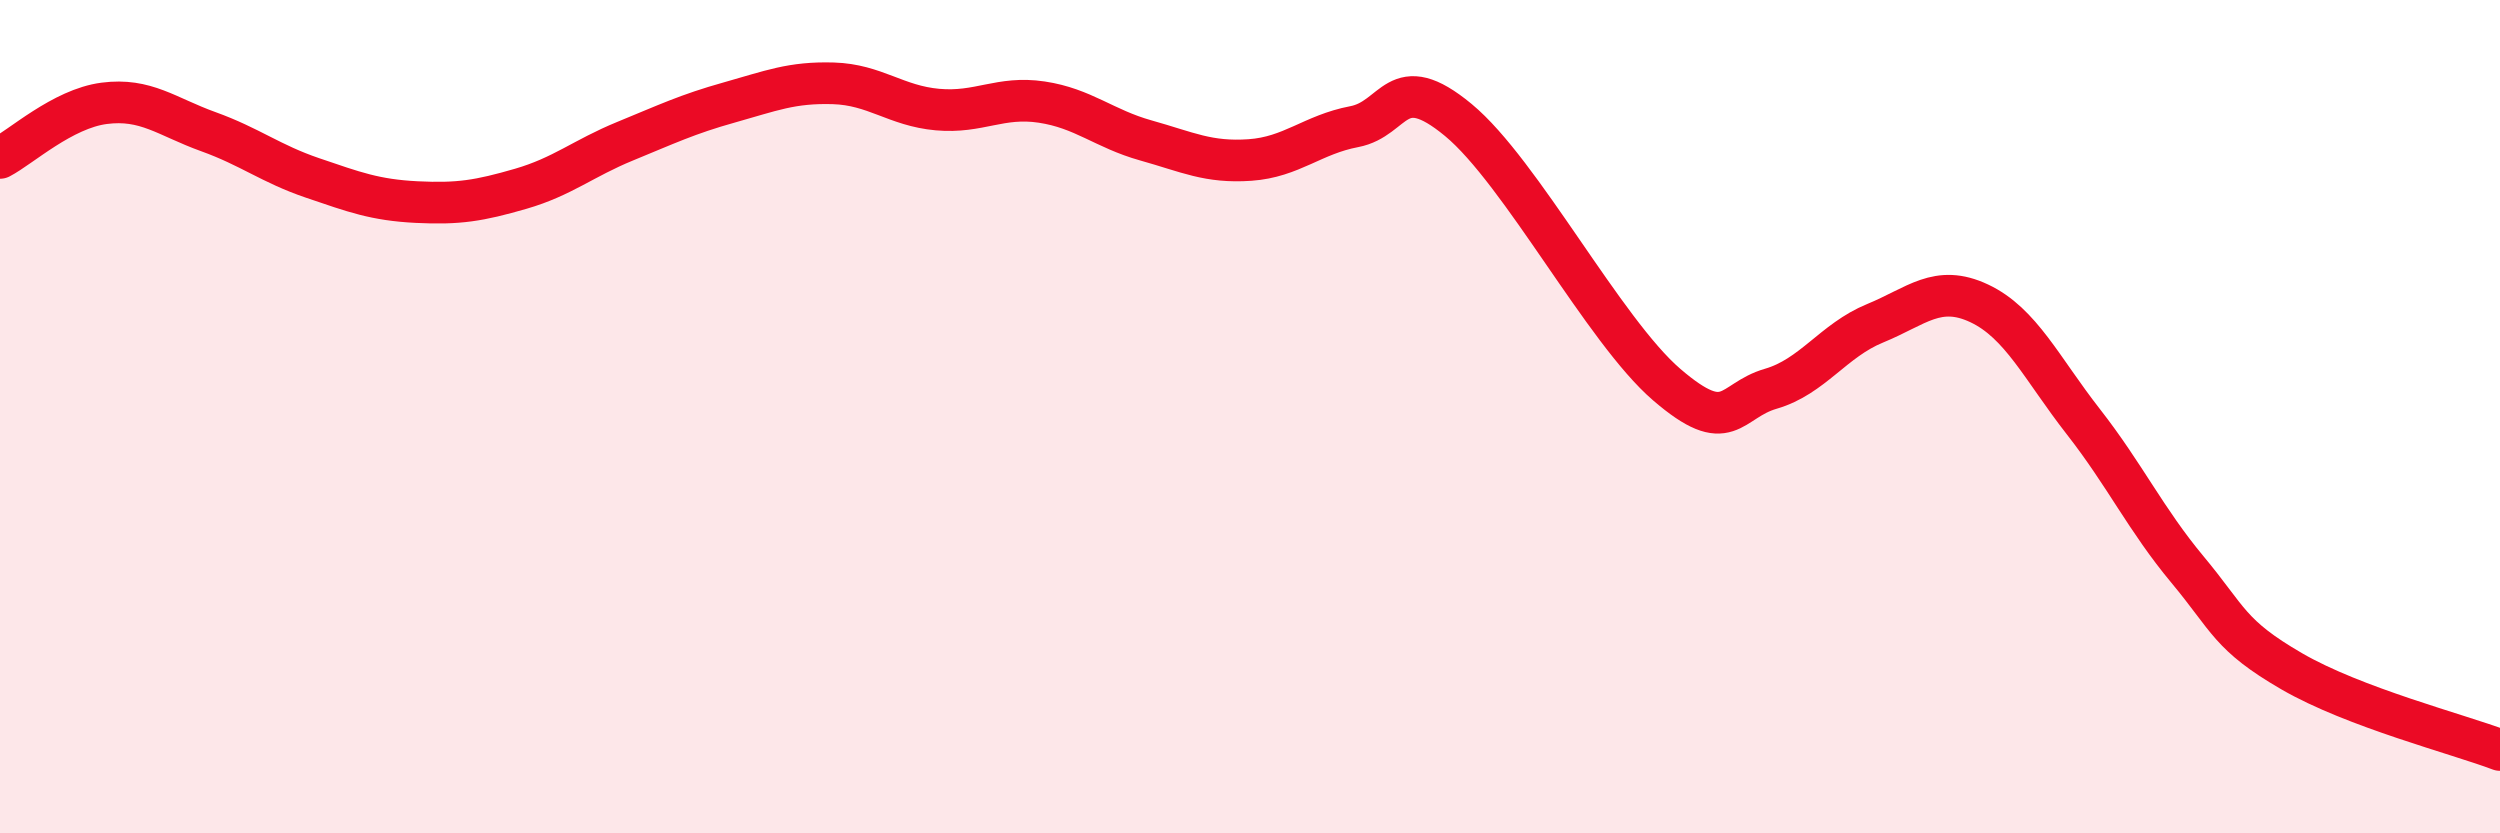 
    <svg width="60" height="20" viewBox="0 0 60 20" xmlns="http://www.w3.org/2000/svg">
      <path
        d="M 0,3.79 C 0.5,3.53 1.5,2.61 2.5,2.48 C 3.5,2.35 4,2.8 5,3.16 C 6,3.52 6.5,3.93 7.5,4.27 C 8.5,4.61 9,4.8 10,4.85 C 11,4.9 11.5,4.82 12.5,4.53 C 13.5,4.24 14,3.8 15,3.39 C 16,2.98 16.5,2.74 17.5,2.46 C 18.5,2.18 19,1.97 20,2 C 21,2.03 21.5,2.54 22.5,2.63 C 23.5,2.72 24,2.3 25,2.45 C 26,2.6 26.5,3.09 27.5,3.37 C 28.5,3.65 29,3.91 30,3.84 C 31,3.77 31.5,3.23 32.5,3.04 C 33.5,2.85 33.5,1.64 35,2.88 C 36.5,4.12 38.5,7.94 40,9.23 C 41.5,10.52 41.5,9.62 42.5,9.33 C 43.5,9.04 44,8.17 45,7.76 C 46,7.35 46.5,6.81 47.5,7.28 C 48.5,7.75 49,8.84 50,10.12 C 51,11.4 51.5,12.47 52.5,13.67 C 53.5,14.87 53.5,15.24 55,16.11 C 56.5,16.98 59,17.62 60,18L60 20L0 20Z"
        fill="#EB0A25"
        opacity="0.1"
        stroke-linecap="round"
        stroke-linejoin="round"
      />
      <path
        d="M 0,3.79 C 0.5,3.53 1.5,2.61 2.5,2.48 C 3.5,2.35 4,2.8 5,3.16 C 6,3.52 6.5,3.93 7.5,4.27 C 8.5,4.61 9,4.8 10,4.85 C 11,4.9 11.5,4.82 12.5,4.53 C 13.5,4.24 14,3.8 15,3.39 C 16,2.98 16.5,2.74 17.5,2.46 C 18.5,2.18 19,1.97 20,2 C 21,2.03 21.5,2.54 22.5,2.63 C 23.5,2.72 24,2.3 25,2.45 C 26,2.6 26.5,3.09 27.5,3.37 C 28.5,3.65 29,3.91 30,3.84 C 31,3.77 31.5,3.23 32.5,3.04 C 33.5,2.85 33.5,1.64 35,2.88 C 36.5,4.12 38.5,7.94 40,9.23 C 41.5,10.52 41.5,9.62 42.5,9.33 C 43.5,9.04 44,8.17 45,7.76 C 46,7.35 46.5,6.81 47.5,7.28 C 48.5,7.75 49,8.84 50,10.12 C 51,11.4 51.5,12.47 52.5,13.67 C 53.5,14.87 53.5,15.24 55,16.11 C 56.5,16.98 59,17.62 60,18"
        stroke="#EB0A25"
        stroke-width="1"
        fill="none"
        stroke-linecap="round"
        stroke-linejoin="round"
      />
    </svg>
  